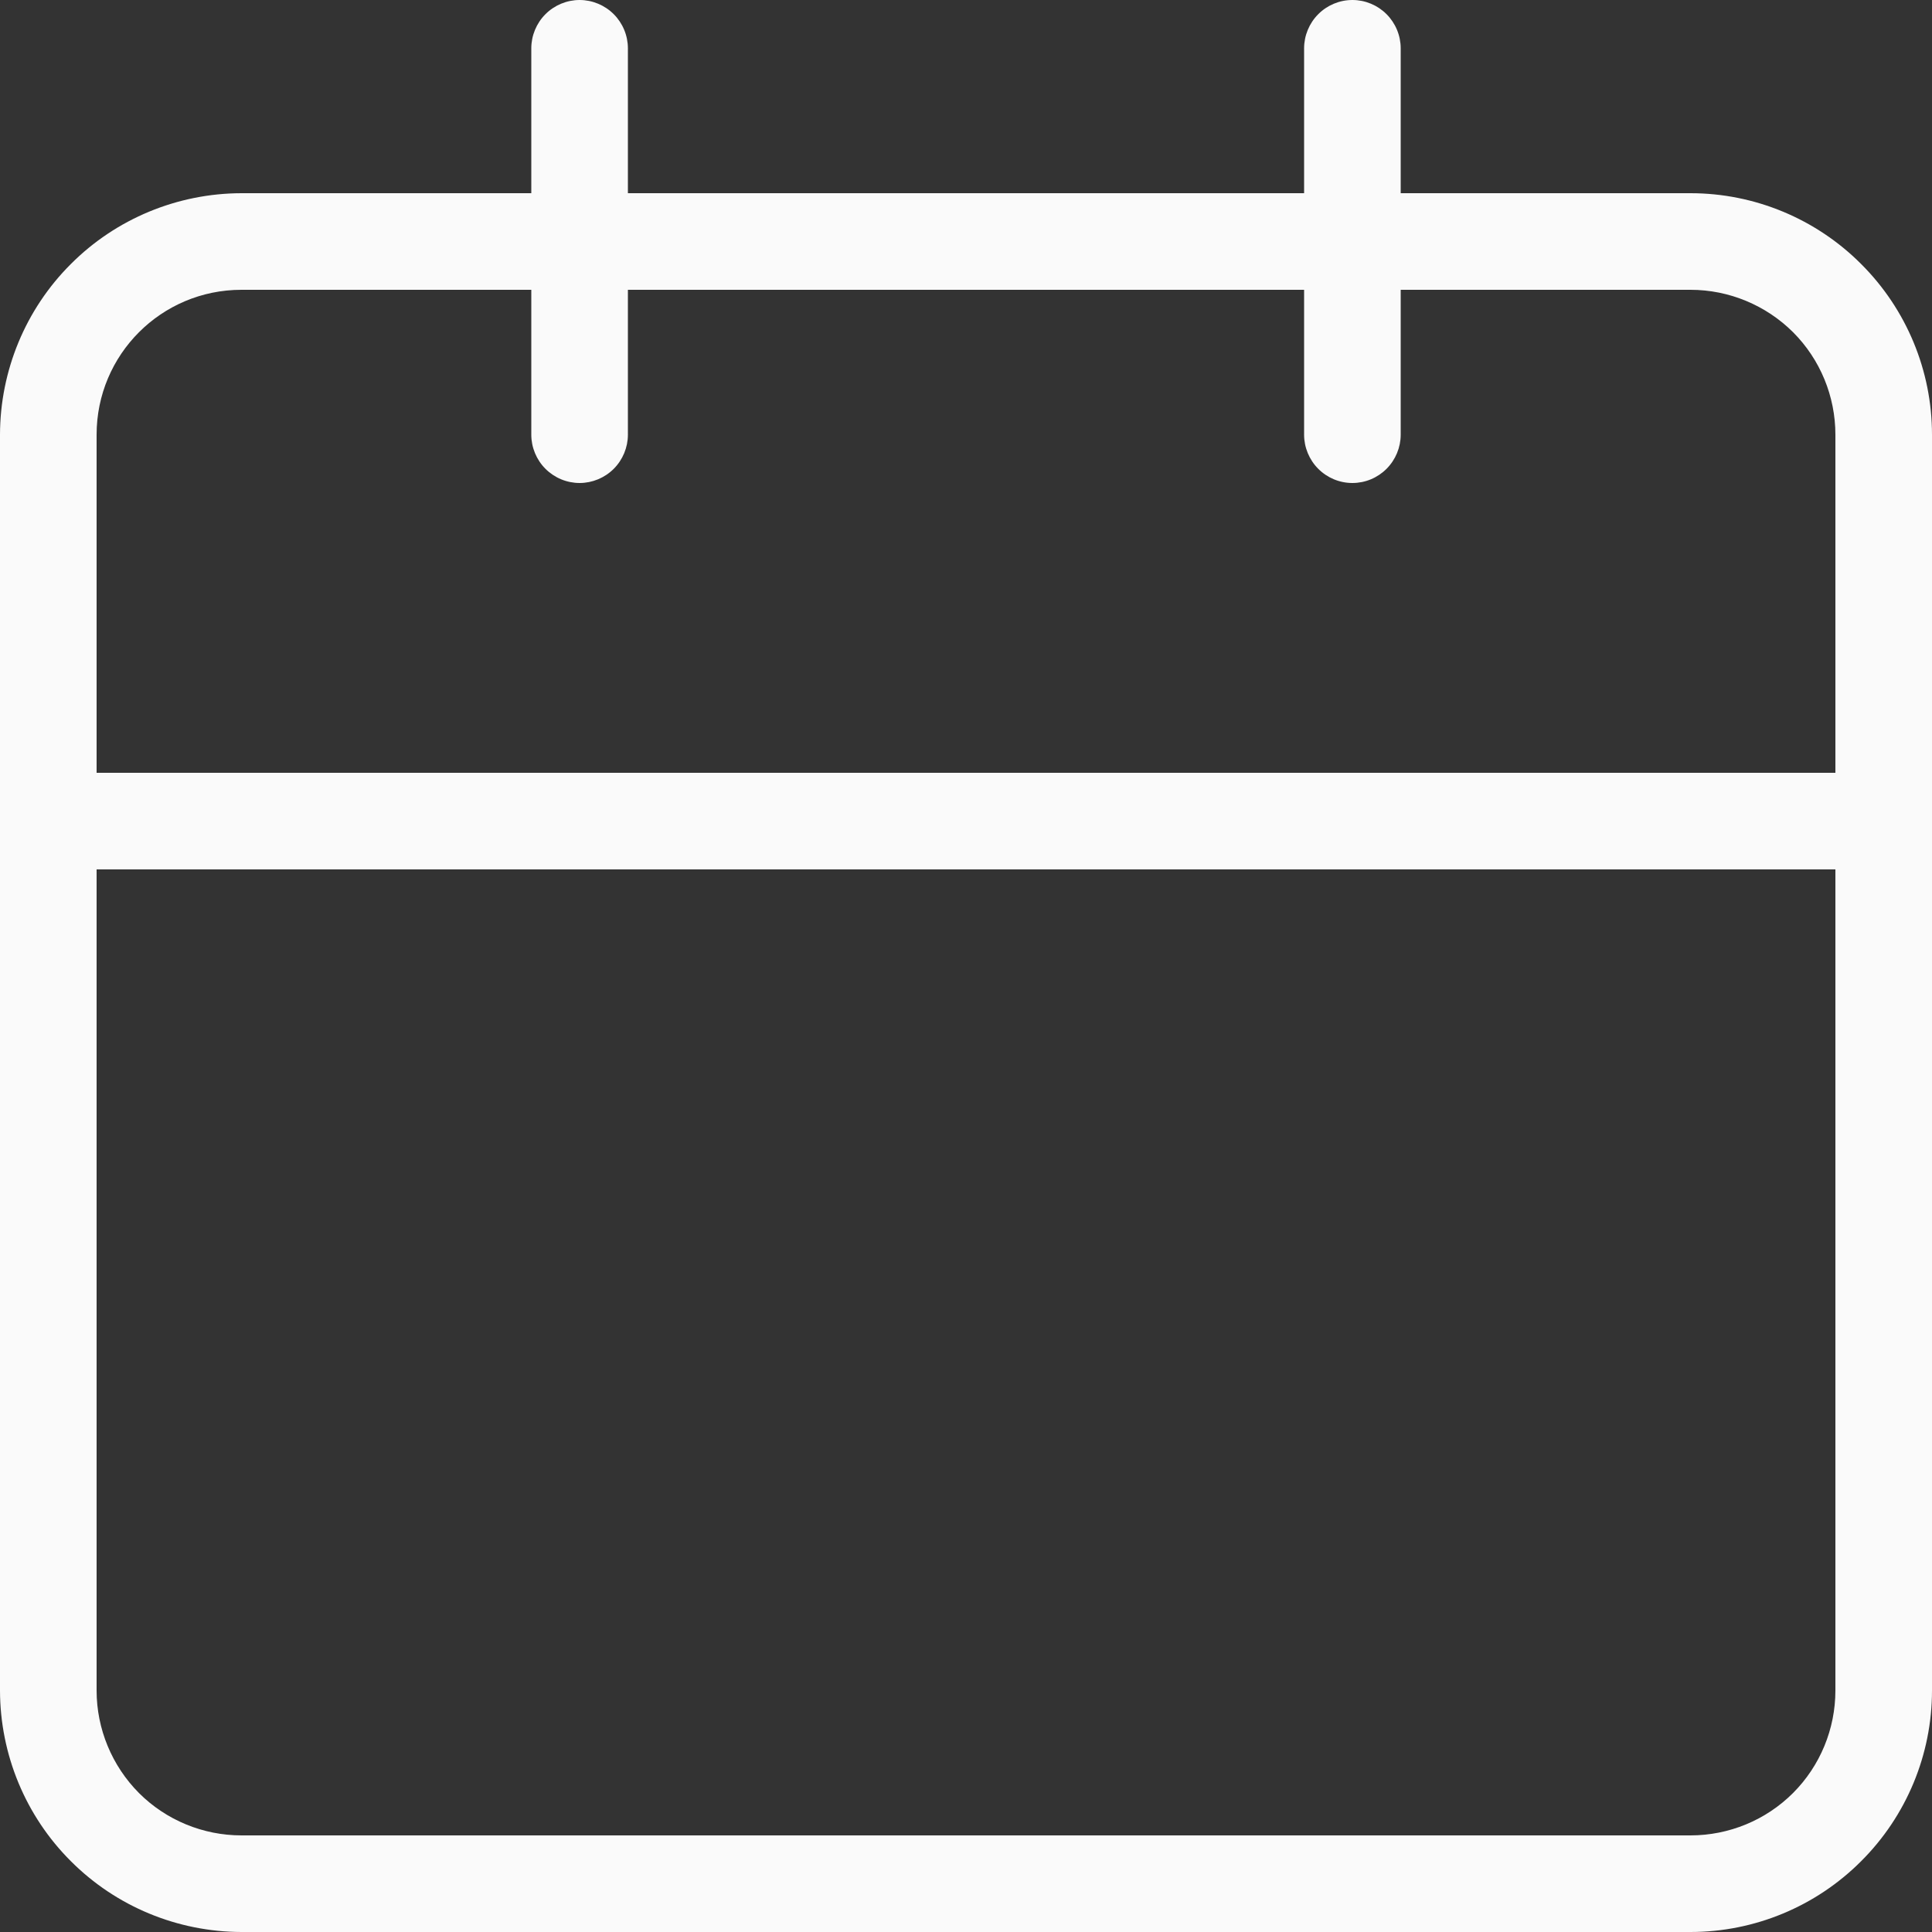 <svg width="15" height="15" viewBox="0 0 15 15" fill="none" xmlns="http://www.w3.org/2000/svg">
<rect x="0" y="0" width="15" height="15" fill="#333333" stroke="none"/>
<path d="M13.125 1.5H10.875V0.375C10.875 0.276 10.835 0.18 10.765 0.11C10.695 0.04 10.6 0 10.5 0C10.4 0 10.305 0.04 10.235 0.11C10.165 0.18 10.125 0.276 10.125 0.375V1.5H4.875V0.375C4.875 0.276 4.835 0.18 4.765 0.11C4.695 0.04 4.599 0 4.5 0C4.401 0 4.305 0.04 4.235 0.11C4.165 0.18 4.125 0.276 4.125 0.375V1.5H1.875C1.378 1.501 0.901 1.698 0.55 2.05C0.198 2.401 0.001 2.878 0 3.375V13.125C0.001 13.622 0.198 14.099 0.55 14.45C0.901 14.802 1.378 14.999 1.875 15H13.125C13.622 15 14.099 14.802 14.45 14.45C14.802 14.099 15 13.622 15 13.125V3.375C15 2.878 14.802 2.401 14.45 2.05C14.099 1.698 13.622 1.5 13.125 1.5ZM14.25 13.125C14.25 13.423 14.132 13.71 13.921 13.921C13.71 14.132 13.423 14.25 13.125 14.25H1.875C1.577 14.25 1.29 14.132 1.079 13.921C0.869 13.71 0.75 13.423 0.75 13.125V6.75H14.25V13.125ZM14.25 6H0.75V3.375C0.75 2.754 1.252 2.25 1.875 2.25H4.125V3.375C4.125 3.474 4.165 3.57 4.235 3.64C4.305 3.71 4.401 3.75 4.5 3.75C4.599 3.75 4.695 3.71 4.765 3.64C4.835 3.57 4.875 3.474 4.875 3.375V2.25H10.125V3.375C10.125 3.474 10.165 3.57 10.235 3.64C10.305 3.71 10.4 3.75 10.5 3.75C10.6 3.75 10.695 3.71 10.765 3.64C10.835 3.57 10.875 3.474 10.875 3.375V2.25H13.125C13.423 2.25 13.71 2.369 13.921 2.579C14.132 2.79 14.25 3.077 14.25 3.375V6Z" fill="#FAFAFA"/>
</svg>
